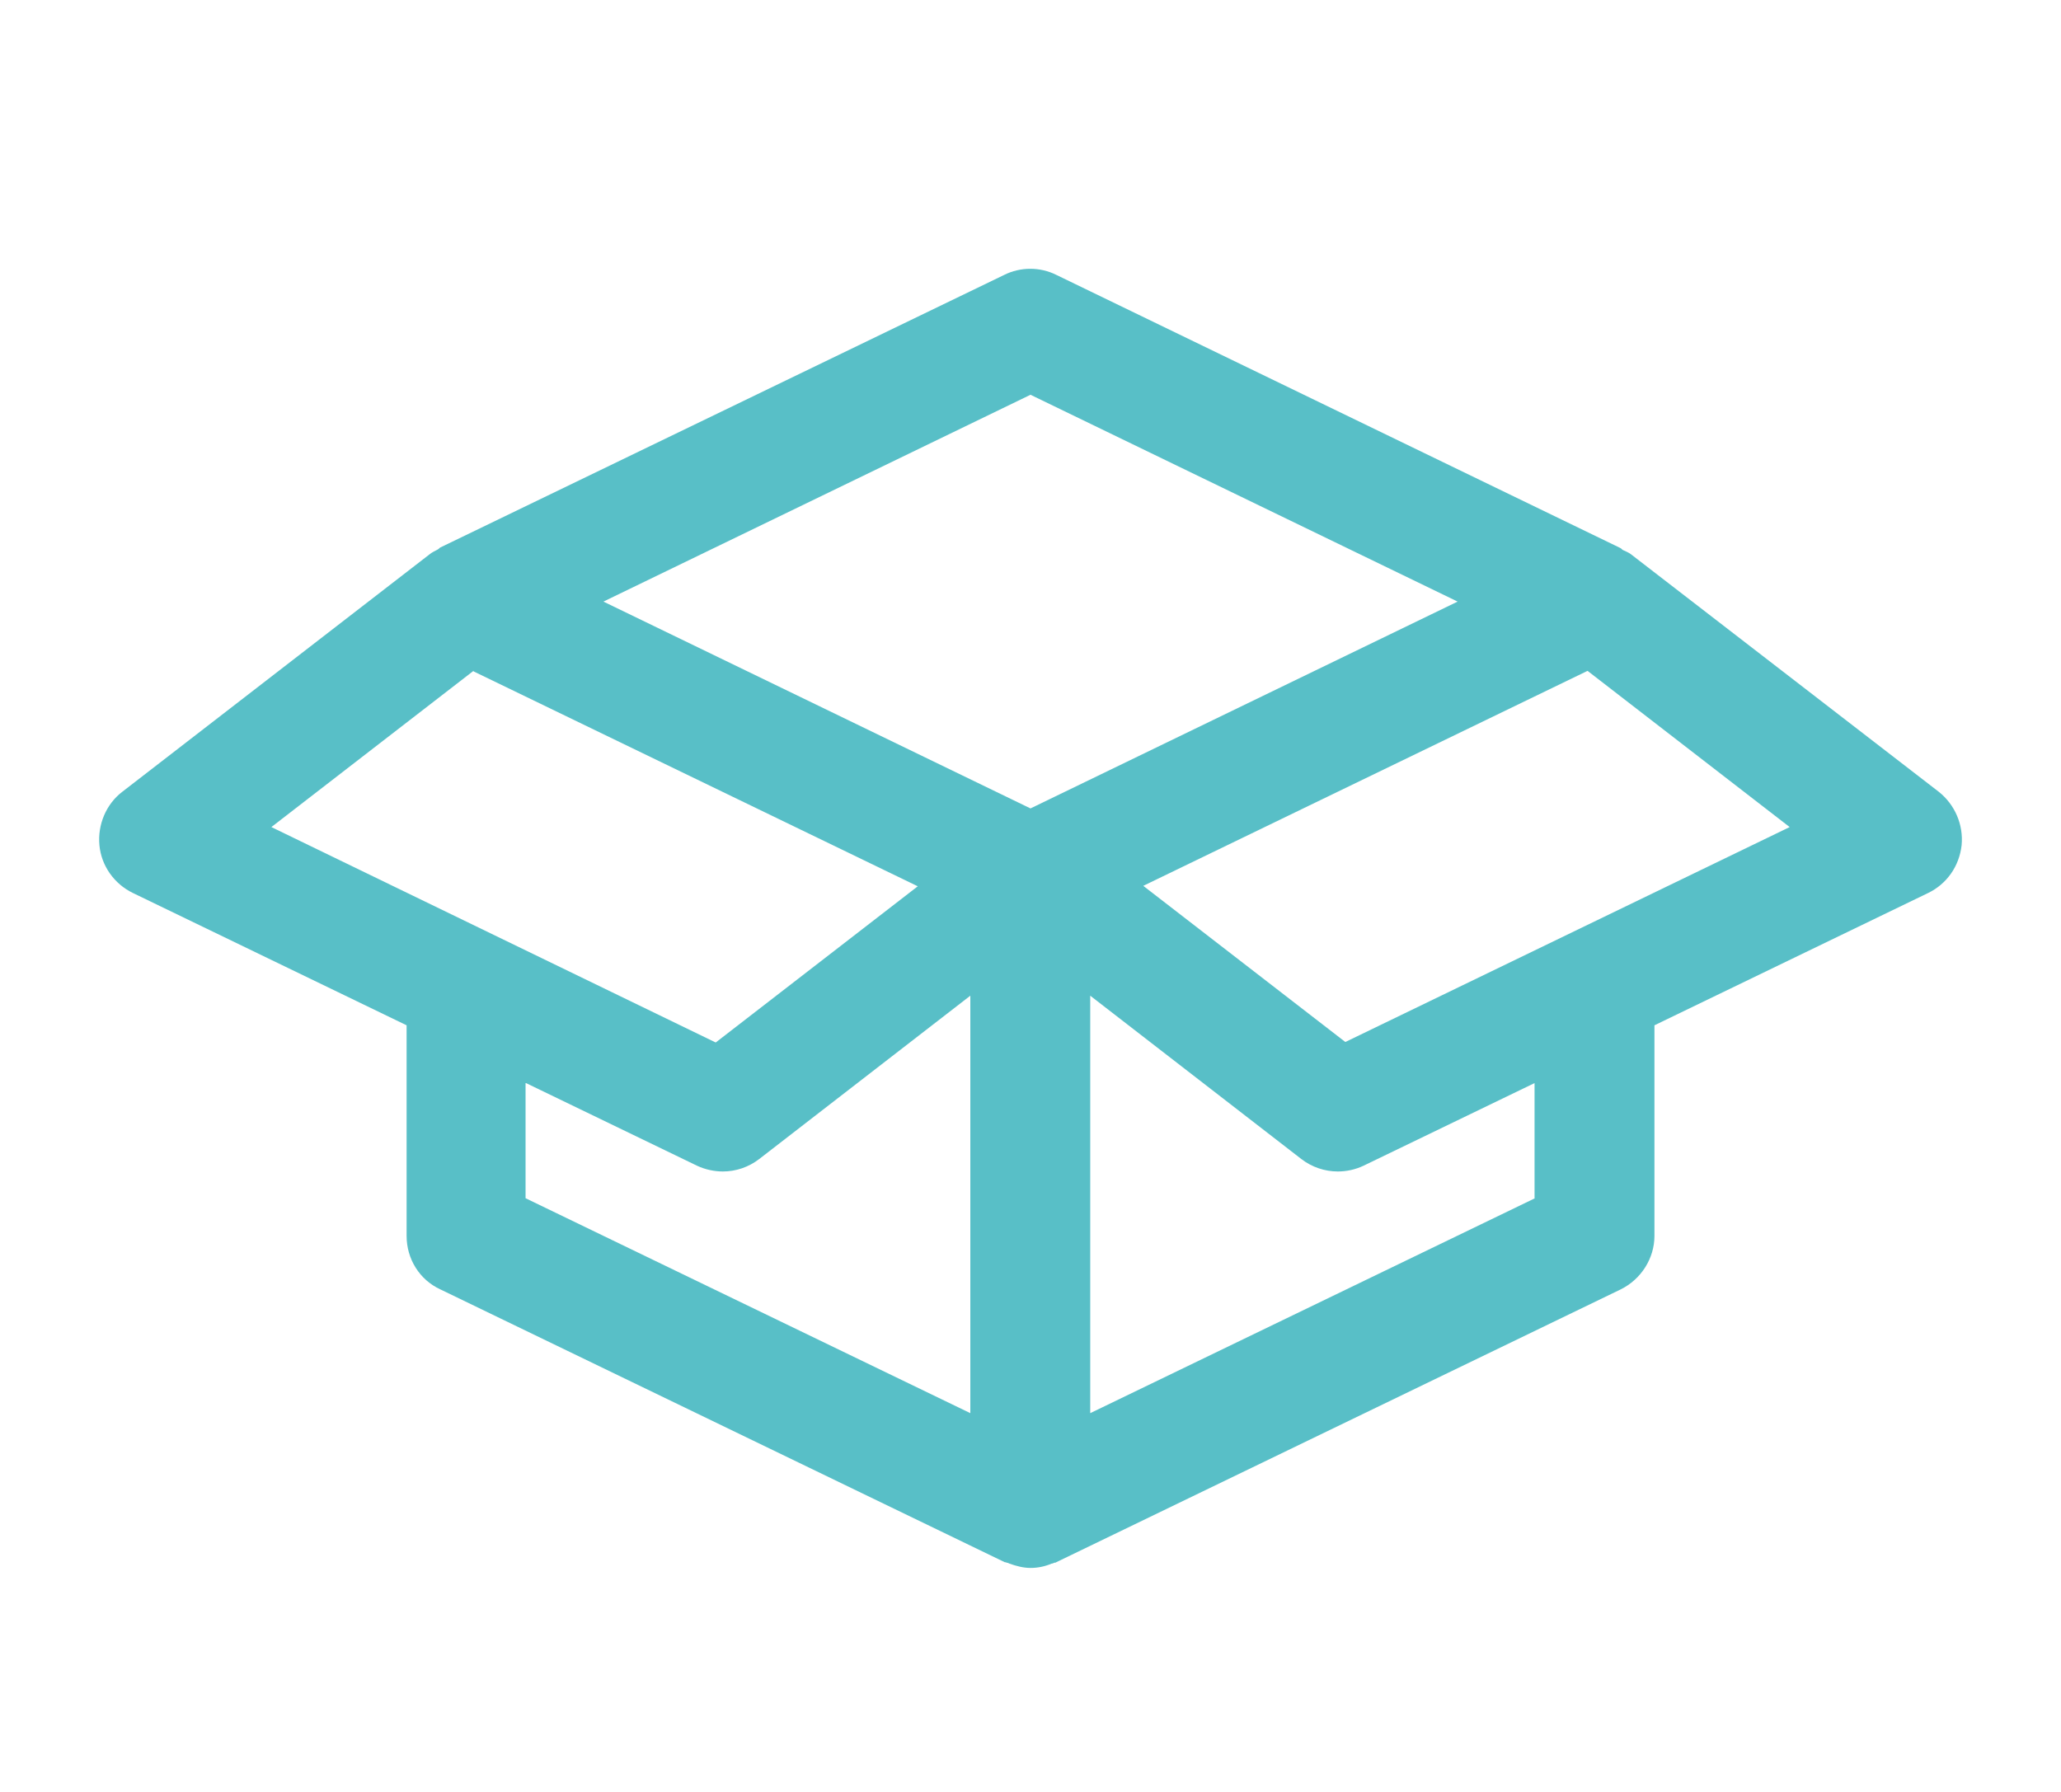 <svg width="46" height="40" viewBox="0 0 46 40" fill="none" xmlns="http://www.w3.org/2000/svg">
<path d="M43.27 17.673L36.404 12.374C36.35 12.331 36.286 12.31 36.222 12.278C36.201 12.267 36.19 12.246 36.169 12.235L23.576 6.136C23.214 5.955 22.776 5.955 22.414 6.136L9.821 12.224C9.821 12.224 9.789 12.256 9.768 12.267C9.704 12.299 9.64 12.331 9.587 12.374L2.731 17.673C2.368 17.95 2.176 18.409 2.219 18.867C2.261 19.326 2.549 19.731 2.965 19.933L9.075 22.887V27.589C9.075 28.101 9.363 28.57 9.832 28.784L22.425 34.872C22.425 34.872 22.457 34.872 22.467 34.883C22.489 34.883 22.51 34.893 22.531 34.904C22.681 34.957 22.84 35 23 35C23.16 35 23.32 34.968 23.47 34.904C23.491 34.904 23.512 34.893 23.534 34.883C23.544 34.883 23.566 34.883 23.576 34.872L36.169 28.784C36.627 28.56 36.926 28.09 36.926 27.589V22.887L43.036 19.933C43.452 19.731 43.729 19.336 43.782 18.867C43.825 18.409 43.633 17.961 43.27 17.673ZM23 8.812L32.533 13.429L23 18.046L13.468 13.429L23 8.812ZM10.568 14.986L20.484 19.784L15.974 23.271L6.057 18.462L10.568 14.975V14.986ZM11.741 24.177L15.558 26.022C15.739 26.107 15.942 26.15 16.134 26.15C16.422 26.15 16.709 26.054 16.944 25.873L21.657 22.226V31.545L11.73 26.747V24.177H11.741ZM34.26 26.747L24.333 31.545V22.226L29.046 25.873C29.281 26.054 29.569 26.15 29.857 26.15C30.059 26.15 30.251 26.107 30.432 26.022L34.25 24.177V26.747H34.26ZM30.027 23.26L25.517 19.774L35.433 14.975L39.944 18.462L30.027 23.26Z" fill="#58BFC7"/>
</svg>
